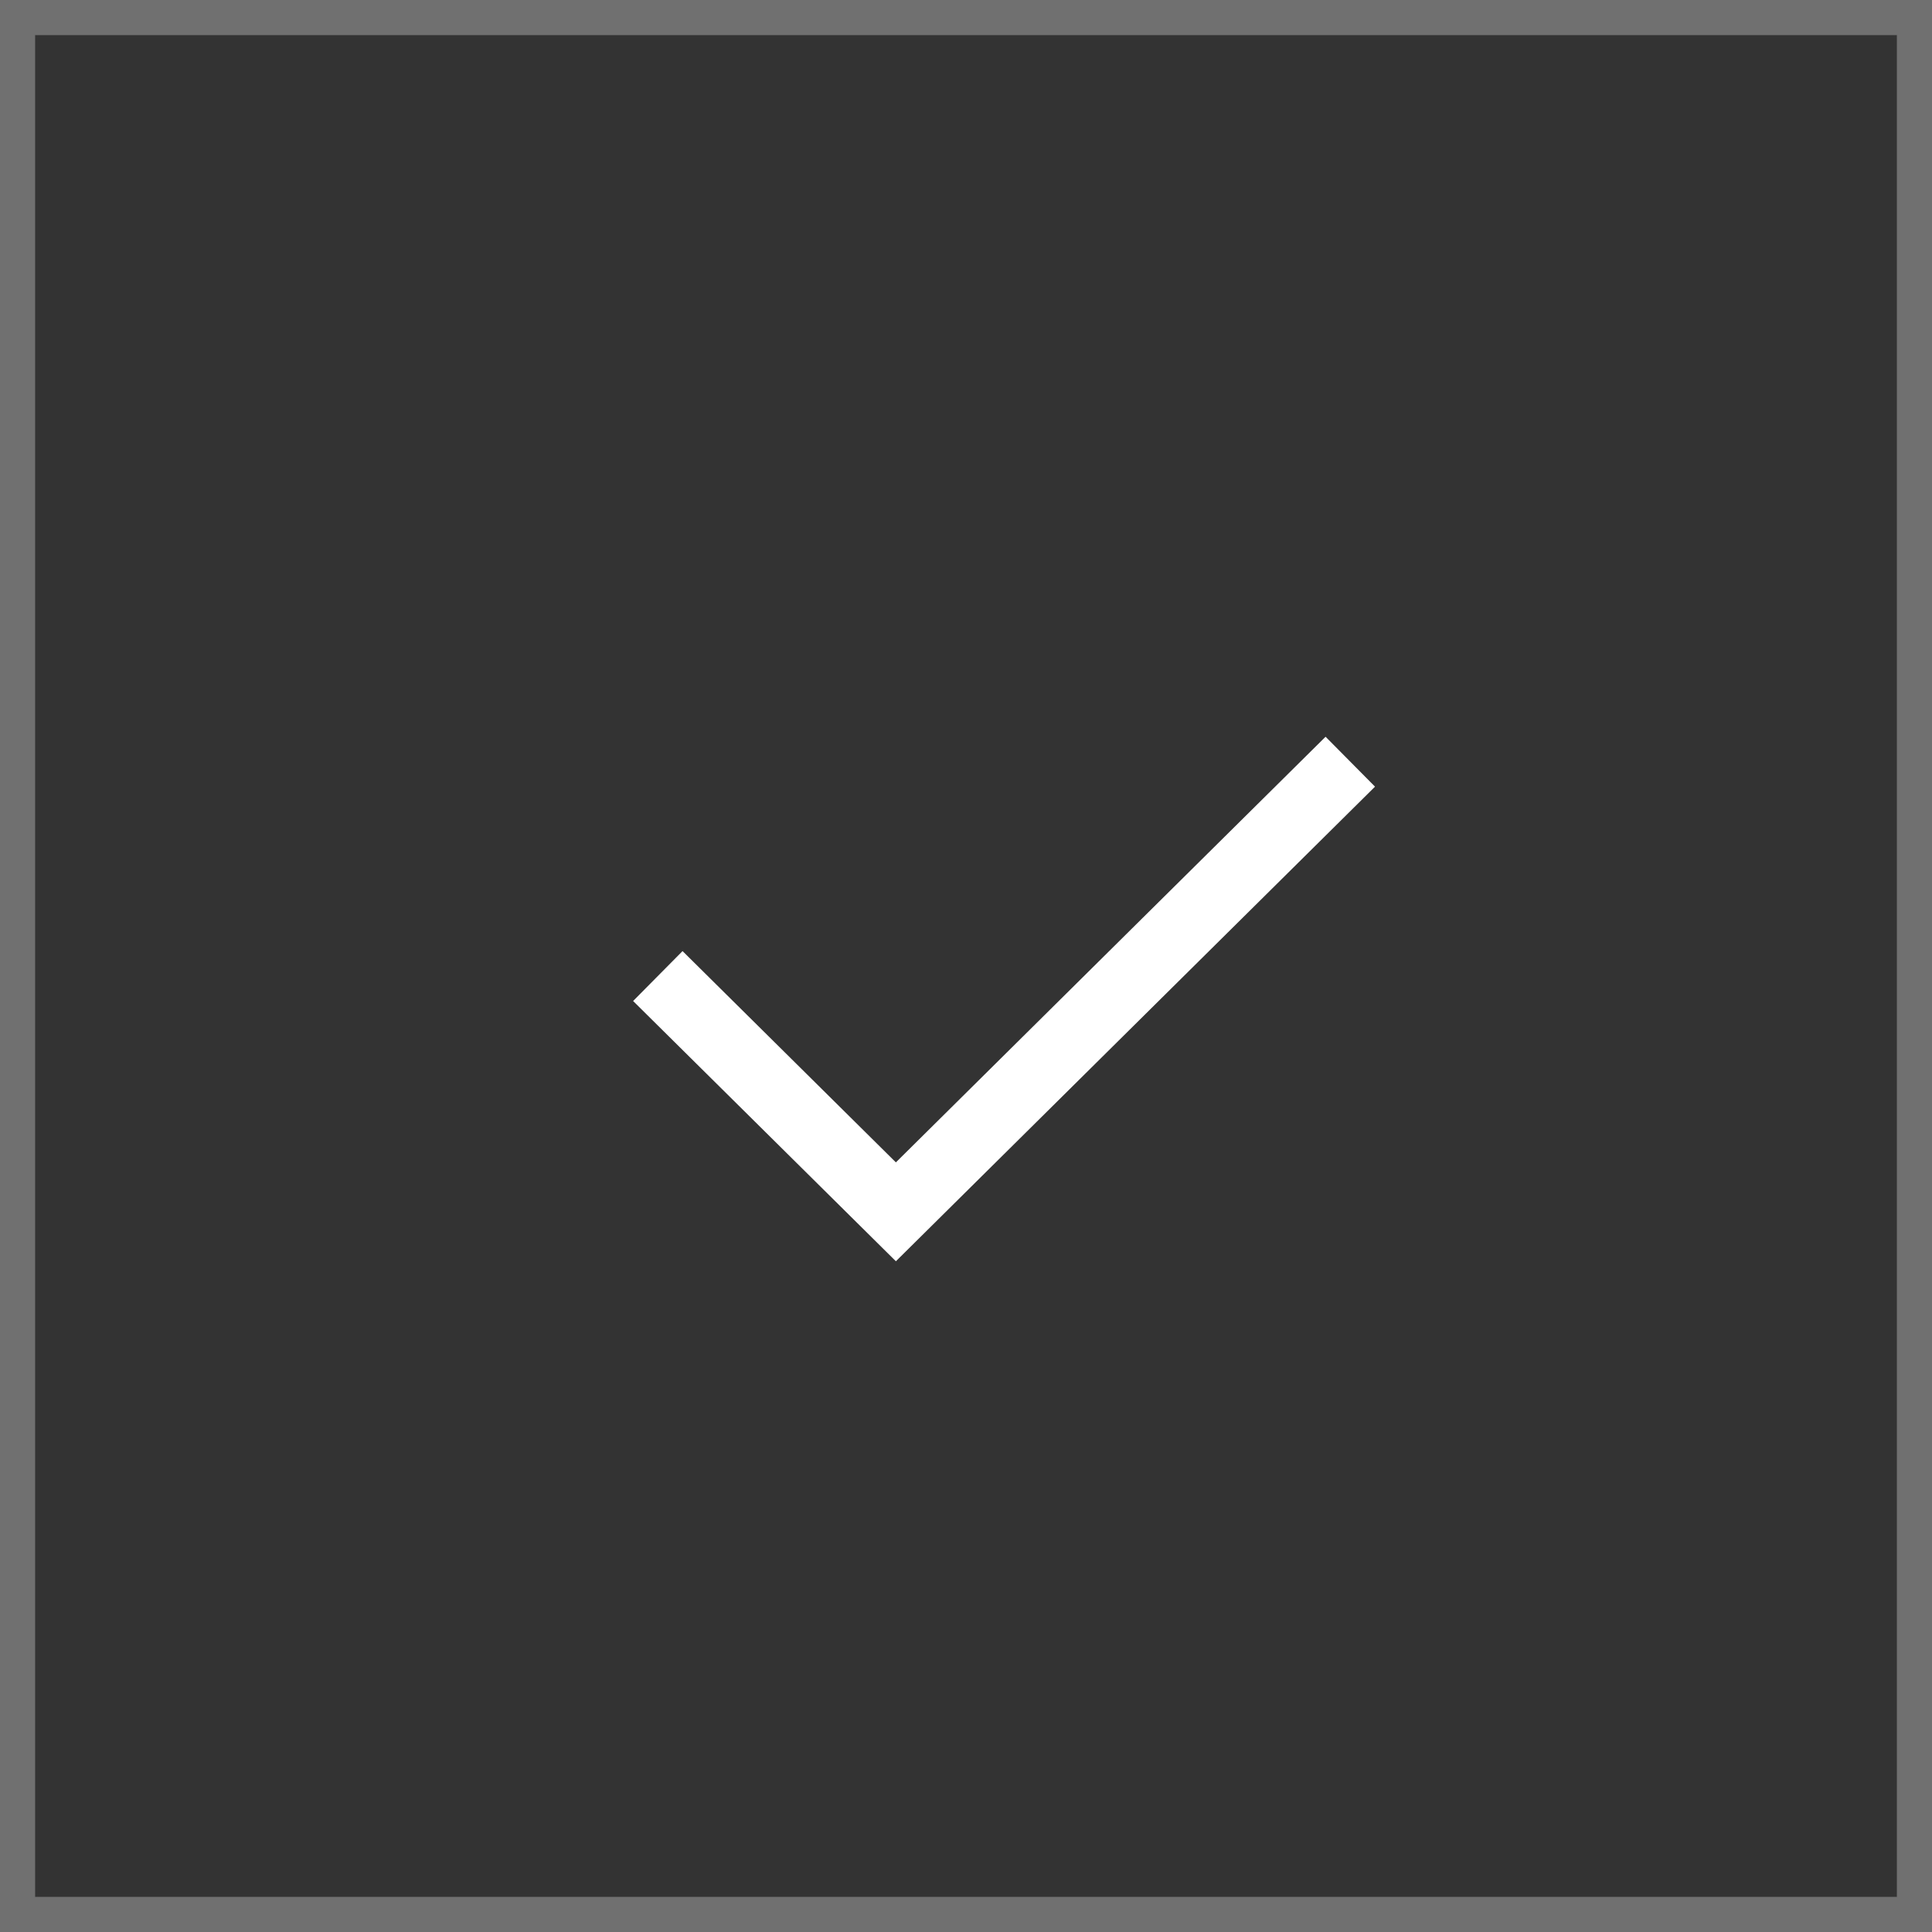<svg width="55" height="55" viewBox="0 0 55 55" fill="none" xmlns="http://www.w3.org/2000/svg">
<rect x="0" y="0" width="55" height="55" fill="#333333" stroke="none"/>
<rect x="-0.5" y="0.5" width="54" height="54" transform="matrix(-1 0 0 1 54 0)" stroke="white" stroke-opacity="0.3"/>
<path d="M18.727 27.786L25.504 34.498L38.44 21.684" stroke="white" stroke-width="2"/>
</svg>
